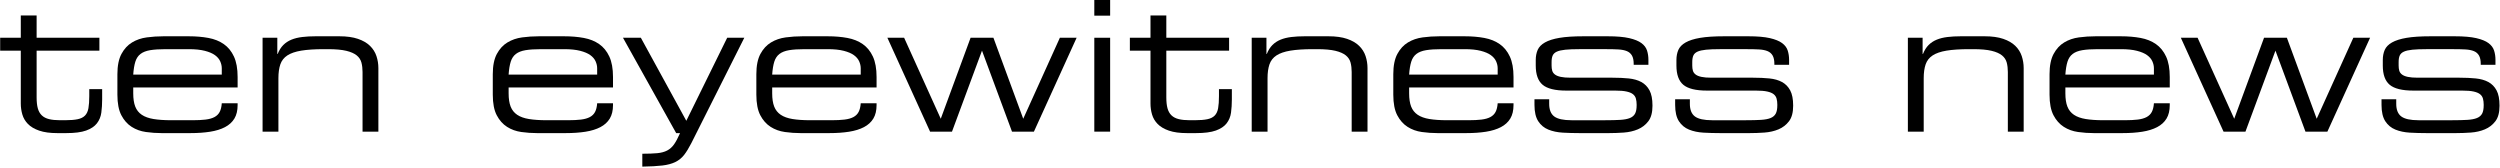 <?xml version="1.0" encoding="UTF-8" standalone="no"?>
<!-- Created with Inkscape (http://www.inkscape.org/) -->

<svg
   xmlns:dc="http://purl.org/dc/elements/1.1/"
   xmlns:cc="http://creativecommons.org/ns#"
   xmlns:rdf="http://www.w3.org/1999/02/22-rdf-syntax-ns#"
   xmlns:svg="http://www.w3.org/2000/svg"
   xmlns="http://www.w3.org/2000/svg"
   xmlns:sodipodi="http://sodipodi.sourceforge.net/DTD/sodipodi-0.dtd"
   xmlns:inkscape="http://www.inkscape.org/namespaces/inkscape"
   width="1000"
   height="67.324"
   id="svg3732"
   version="1.1"
   inkscape:version="0.48.5 r10040"
   sodipodi:docname="New document 4">
  <defs
     id="defs3734" />
  <sodipodi:namedview
     id="base"
     pagecolor="#ffffff"
     bordercolor="#666666"
     borderopacity="1.0"
     inkscape:pageopacity="0.0"
     inkscape:pageshadow="2"
     inkscape:zoom="0.80143372"
     inkscape:cx="438.46438"
     inkscape:cy="-73.843889"
     inkscape:document-units="px"
     inkscape:current-layer="layer1"
     showgrid="false"
     fit-margin-top="0"
     fit-margin-left="0"
     fit-margin-right="0"
     fit-margin-bottom="0"
     inkscape:window-width="1034"
     inkscape:window-height="1026"
     inkscape:window-x="886"
     inkscape:window-y="-8"
     inkscape:window-maximized="0">
    <inkscape:grid
       type="xygrid"
       id="grid3751"
       empspacing="5"
       visible="true"
       enabled="true"
       snapvisiblegridlinesonly="true"
       originx="98.28px"
       originy="178.076px" />
  </sodipodi:namedview>
  <g
     inkscape:label="Layer 1"
     inkscape:groupmode="layer"
     id="layer1"
     transform="translate(98.28,-1163.113)">
    <g
       transform="matrix(1.841,0,0,1.841,164.865,-1412.441)"
       style="font-size:40px;font-style:normal;font-weight:normal;line-height:125%;letter-spacing:0px;word-spacing:0px;fill:#000000;fill-opacity:1;stroke:none;font-family:Sans"
       id="flowRoot3753">
      <path
         d="m 374.505,1421.8 c 0,1.519 0.273,2.699 0.82,3.539 0.546,0.84 1.28,1.447 2.2,1.82 0.92,0.373 1.967,0.593 3.14,0.66 1.173,0.067 2.4,0.1 3.68,0.1 l 6.32,0 c 1.04,0 2.12,-0.04 3.24,-0.12 1.12,-0.08 2.14,-0.313 3.06,-0.7 0.92,-0.387 1.68,-0.974 2.28,-1.76 0.6,-0.787 0.9,-1.9 0.9,-3.341 l 0,-0.079 c -3e-5,-1.387 -0.213,-2.48 -0.64,-3.28 -0.427,-0.8 -1.02,-1.407 -1.78,-1.82 -0.76,-0.413 -1.673,-0.673 -2.74,-0.78 -1.067,-0.107 -2.24,-0.16 -3.521,-0.16 l -9.08,0 c -0.907,0 -1.633,-0.06 -2.18,-0.18 -0.547,-0.12 -0.967,-0.293 -1.26,-0.52 -0.293,-0.227 -0.487,-0.5 -0.58,-0.82 -0.093,-0.32 -0.14,-0.693 -0.14,-1.121 l 0,-0.759 c -10e-6,-0.587 0.08,-1.06 0.24,-1.42 0.16,-0.36 0.46,-0.64 0.9,-0.84 0.44,-0.2 1.054,-0.34 1.84,-0.42 0.787,-0.08 1.793,-0.12 3.019,-0.12 l 6,0 c 0.933,0 1.767,0.02 2.501,0.06 0.734,0.04 1.347,0.16 1.84,0.36 0.493,0.2 0.866,0.52 1.12,0.96 0.253,0.44 0.38,1.046 0.38,1.819 l 0,0.2 3.199,0 0,-1.08 c -3e-5,-0.719 -0.1,-1.392 -0.3,-2.019 -0.2,-0.627 -0.607,-1.167 -1.22,-1.62 -0.613,-0.453 -1.5,-0.813 -2.66,-1.08 -1.16,-0.267 -2.713,-0.4 -4.66,-0.4 l -5.28,0 c -2.134,0 -3.867,0.113 -5.2,0.34 -1.333,0.227 -2.386,0.56 -3.16,1 -0.774,0.44 -1.3,0.98 -1.58,1.62 -0.28,0.64 -0.42,1.373 -0.42,2.2 l 0,1.2 c 0,1.947 0.5,3.34 1.5,4.18 1,0.84 2.713,1.26 5.139,1.26 l 10.601,0 c 1.04,0 1.867,0.067 2.48,0.2 0.613,0.133 1.08,0.326 1.4,0.58 0.32,0.254 0.534,0.574 0.64,0.96 0.107,0.387 0.16,0.82 0.16,1.3 l 0,0.16 c -2e-5,0.773 -0.113,1.373 -0.34,1.8 -0.227,0.427 -0.6,0.747 -1.12,0.96 -0.52,0.213 -1.22,0.346 -2.1,0.4 -0.88,0.053 -1.96,0.08 -3.24,0.08 l -7.36,0 c -1.76,0 -3.007,-0.273 -3.74,-0.82 -0.733,-0.546 -1.1,-1.46 -1.1,-2.74 l 0,-1 -3.199,0 z"
         style="font-variant:normal;font-stretch:normal;fill:#000000;font-family:Eurostile LT ExtendedTwo;-inkscape-font-specification:Eurostile LT ExtendedTwo"
         id="path3794"
         inkscape:connector-curvature="0" />
      <path
         d="m -138.419,1421.479 c -1e-5,0.827 0.113,1.627 0.34,2.401 0.227,0.773 0.633,1.46 1.219,2.06 0.586,0.6 1.4,1.08 2.44,1.44 1.04,0.36 2.36,0.54 3.96,0.54 l 1.88,0 c 1.867,0 3.32,-0.186 4.36,-0.56 1.04,-0.373 1.82,-0.893 2.34,-1.56 0.52,-0.667 0.84,-1.447 0.96,-2.34 0.12,-0.893 0.18,-1.846 0.18,-2.86 l 0,-2.24 -2.8,0 0,1.52 c -2e-5,1.066 -0.06,1.939 -0.18,2.62 -0.12,0.68 -0.367,1.214 -0.74,1.6 -0.373,0.387 -0.906,0.653 -1.6,0.8 -0.693,0.146 -1.613,0.22 -2.76,0.22 l -1.08,0 c -0.933,0 -1.727,-0.08 -2.38,-0.24 -0.653,-0.16 -1.18,-0.433 -1.58,-0.82 -0.4,-0.387 -0.687,-0.893 -0.86,-1.52 -0.173,-0.627 -0.26,-1.42 -0.26,-2.38 l 0,-10.16 13.639,0 0,-2.8 -13.639,0 0,-4.84 -3.44,0 0,4.84 -4.48,0 0,2.8 4.48,0 z"
         style="font-variant:normal;font-stretch:normal;fill:#000000;font-family:Eurostile LT ExtendedTwo;-inkscape-font-specification:Eurostile LT ExtendedTwo"
         id="path3762"
         inkscape:connector-curvature="0" />
      <path
         d="m -94.75,1415.2 -19.239,0 c 0.08,-1.147 0.233,-2.08 0.46,-2.8 0.227,-0.72 0.6,-1.28 1.12,-1.68 0.52,-0.4 1.22,-0.673 2.1,-0.82 0.88,-0.146 2,-0.22 3.36,-0.22 l 5.04,0 c 1.386,0 2.546,0.12 3.479,0.36 0.933,0.24 1.667,0.553 2.2,0.94 0.533,0.387 0.913,0.833 1.14,1.34 0.227,0.507 0.34,1.013 0.34,1.52 z m -22.679,4.36 c -1e-5,1.893 0.287,3.386 0.86,4.479 0.573,1.093 1.32,1.933 2.24,2.52 0.92,0.587 1.953,0.96 3.1,1.12 1.147,0.16 2.28,0.24 3.4,0.24 l 6.24,0 c 1.6,0 3.033,-0.1 4.3,-0.3 1.267,-0.2 2.347,-0.533 3.24,-1 0.893,-0.467 1.573,-1.087 2.04,-1.86 0.467,-0.773 0.7,-1.747 0.7,-2.921 l 0,-0.399 -3.44,0 c -0.054,0.773 -0.207,1.4 -0.46,1.88 -0.253,0.48 -0.633,0.854 -1.14,1.12 -0.507,0.267 -1.147,0.446 -1.92,0.54 -0.774,0.093 -1.694,0.14 -2.761,0.14 l -4.719,0 c -1.493,0 -2.767,-0.087 -3.82,-0.26 -1.053,-0.173 -1.907,-0.48 -2.56,-0.92 -0.653,-0.44 -1.127,-1.033 -1.42,-1.78 -0.293,-0.747 -0.439,-1.707 -0.439,-2.88 l 0,-1.279 22.679,0 0,-2.28 c -2.8e-5,-1.813 -0.267,-3.293 -0.8,-4.44 -0.533,-1.147 -1.267,-2.047 -2.2,-2.7 -0.933,-0.653 -2.046,-1.1 -3.34,-1.34 -1.294,-0.24 -2.713,-0.36 -4.26,-0.36 l -5.52,0 c -1.227,0 -2.434,0.08 -3.621,0.24 -1.187,0.16 -2.253,0.526 -3.2,1.1 -0.947,0.573 -1.713,1.407 -2.3,2.5 -0.586,1.093 -0.88,2.56 -0.88,4.4 z"
         style="font-variant:normal;font-stretch:normal;fill:#000000;font-family:Eurostile LT ExtendedTwo;-inkscape-font-specification:Eurostile LT ExtendedTwo"
         id="path3764"
         inkscape:connector-curvature="0" />
      <path
         d="m -85.885,1427.6 3.44,0 0,-11.6 c -7e-6,-1.2 0.14,-2.206 0.42,-3.019 0.28,-0.813 0.787,-1.46 1.52,-1.94 0.734,-0.48 1.74,-0.827 3.02,-1.04 1.28,-0.213 2.92,-0.32 4.92,-0.32 l 0.88,0 c 1.68,0 3.013,0.12 4,0.36 0.987,0.24 1.74,0.573 2.26,1 0.52,0.426 0.86,0.947 1.02,1.56 0.16,0.614 0.24,1.294 0.24,2.04 l 0,12.96 3.44,0 0,-13.8 c -2.8e-5,-0.907 -0.14,-1.78 -0.42,-2.62 -0.28,-0.84 -0.746,-1.58 -1.4,-2.22 -0.653,-0.64 -1.526,-1.147 -2.62,-1.52 -1.093,-0.373 -2.44,-0.56 -4.041,-0.56 l -5.16,0 c -1.066,0 -2.039,0.053 -2.919,0.16 -0.88,0.107 -1.66,0.3 -2.34,0.58 -0.68,0.28 -1.267,0.667 -1.76,1.16 -0.494,0.494 -0.9,1.14 -1.22,1.94 l -0.079,0 0,-3.521 -3.201,0 z"
         style="font-variant:normal;font-stretch:normal;fill:#000000;font-family:Eurostile LT ExtendedTwo;-inkscape-font-specification:Eurostile LT ExtendedTwo"
         id="path3766"
         inkscape:connector-curvature="0" />
      <path
         d="m -13.188,1415.2 -19.24,0 c 0.08,-1.147 0.233,-2.08 0.46,-2.8 0.227,-0.72 0.6,-1.28 1.12,-1.68 0.52,-0.4 1.22,-0.673 2.1,-0.82 0.88,-0.146 2,-0.22 3.36,-0.22 l 5.04,0 c 1.386,0 2.546,0.12 3.479,0.36 0.933,0.24 1.667,0.553 2.2,0.94 0.533,0.387 0.913,0.833 1.14,1.34 0.227,0.507 0.34,1.013 0.34,1.52 z m -22.679,4.36 c -3e-6,1.893 0.287,3.386 0.86,4.479 0.573,1.093 1.32,1.933 2.24,2.52 0.92,0.587 1.953,0.96 3.1,1.12 1.147,0.16 2.28,0.24 3.4,0.24 l 6.24,0 c 1.6,0 3.033,-0.1 4.3,-0.3 1.267,-0.2 2.347,-0.533 3.24,-1 0.893,-0.467 1.573,-1.087 2.04,-1.86 0.467,-0.773 0.7,-1.747 0.7,-2.921 l 0,-0.399 -3.44,0 c -0.054,0.773 -0.207,1.4 -0.46,1.88 -0.253,0.48 -0.633,0.854 -1.14,1.12 -0.507,0.267 -1.147,0.446 -1.92,0.54 -0.774,0.093 -1.694,0.14 -2.761,0.14 l -4.719,0 c -1.493,0 -2.767,-0.087 -3.82,-0.26 -1.053,-0.173 -1.907,-0.48 -2.56,-0.92 -0.653,-0.44 -1.127,-1.033 -1.42,-1.78 -0.293,-0.747 -0.439,-1.707 -0.439,-2.88 l 0,-1.279 22.679,0 0,-2.28 c -2.84e-5,-1.813 -0.267,-3.293 -0.8,-4.44 -0.533,-1.147 -1.267,-2.047 -2.2,-2.7 -0.933,-0.653 -2.046,-1.1 -3.34,-1.34 -1.294,-0.24 -2.713,-0.36 -4.26,-0.36 l -5.52,0 c -1.227,0 -2.434,0.08 -3.621,0.24 -1.187,0.16 -2.253,0.526 -3.2,1.1 -0.947,0.573 -1.713,1.407 -2.3,2.5 -0.586,1.093 -0.88,2.56 -0.88,4.4 z"
         style="font-variant:normal;font-stretch:normal;fill:#000000;font-family:Eurostile LT ExtendedTwo;-inkscape-font-specification:Eurostile LT ExtendedTwo"
         id="path3768"
         inkscape:connector-curvature="0" />
      <path
         d="m -3.379,1435.2 c 1.759,-0.027 3.206,-0.107 4.34,-0.24 1.134,-0.134 2.08,-0.387 2.84,-0.76 0.76,-0.373 1.393,-0.886 1.9,-1.54 0.507,-0.653 1.027,-1.5 1.56,-2.54 l 11.52,-22.92 -3.719,0 -8.881,18.041 -9.879,-18.041 -3.881,0 11.56,20.72 0.84,0 c -0.453,1.04 -0.887,1.853 -1.3,2.44 -0.413,0.587 -0.914,1.034 -1.5,1.34 -0.587,0.307 -1.307,0.5 -2.16,0.58 -0.853,0.08 -1.933,0.12 -3.239,0.12 z"
         style="font-variant:normal;font-stretch:normal;fill:#000000;font-family:Eurostile LT ExtendedTwo;-inkscape-font-specification:Eurostile LT ExtendedTwo"
         id="path3770"
         inkscape:connector-curvature="0" />
      <path
         d="m 44.078,1415.2 -19.24,0 c 0.08,-1.147 0.233,-2.08 0.46,-2.8 0.227,-0.72 0.6,-1.28 1.12,-1.68 0.52,-0.4 1.22,-0.673 2.1,-0.82 0.88,-0.146 2,-0.22 3.36,-0.22 l 5.04,0 c 1.386,0 2.546,0.12 3.479,0.36 0.933,0.24 1.667,0.553 2.2,0.94 0.533,0.387 0.913,0.833 1.14,1.34 0.227,0.507 0.34,1.013 0.34,1.52 z m -22.679,4.36 c -3e-6,1.893 0.287,3.386 0.86,4.479 0.573,1.093 1.32,1.933 2.24,2.52 0.92,0.587 1.953,0.96 3.1,1.12 1.147,0.16 2.28,0.24 3.4,0.24 l 6.24,0 c 1.6,0 3.033,-0.1 4.3,-0.3 1.267,-0.2 2.347,-0.533 3.24,-1 0.893,-0.467 1.573,-1.087 2.04,-1.86 0.467,-0.773 0.7,-1.747 0.7,-2.921 l 0,-0.399 -3.44,0 c -0.054,0.773 -0.207,1.4 -0.46,1.88 -0.253,0.48 -0.633,0.854 -1.14,1.12 -0.507,0.267 -1.147,0.446 -1.92,0.54 -0.774,0.093 -1.694,0.14 -2.761,0.14 l -4.719,0 c -1.493,0 -2.767,-0.087 -3.82,-0.26 -1.053,-0.173 -1.907,-0.48 -2.56,-0.92 -0.653,-0.44 -1.127,-1.033 -1.42,-1.78 -0.293,-0.747 -0.439,-1.707 -0.439,-2.88 l 0,-1.279 22.679,0 0,-2.28 c -2.8e-5,-1.813 -0.267,-3.293 -0.8,-4.44 -0.533,-1.147 -1.267,-2.047 -2.2,-2.7 -0.933,-0.653 -2.046,-1.1 -3.34,-1.34 -1.294,-0.24 -2.713,-0.36 -4.26,-0.36 l -5.52,0 c -1.227,0 -2.434,0.08 -3.621,0.24 -1.187,0.16 -2.253,0.526 -3.2,1.1 -0.947,0.573 -1.713,1.407 -2.3,2.5 -0.586,1.093 -0.88,2.56 -0.88,4.4 z"
         style="font-variant:normal;font-stretch:normal;fill:#000000;font-family:Eurostile LT ExtendedTwo;-inkscape-font-specification:Eurostile LT ExtendedTwo"
         id="path3772"
         inkscape:connector-curvature="0" />
      <path
         d="m 59.146,1427.6 4.76,0 6.52,-17.6 6.52,17.6 4.761,0 9.28,-20.4 -3.64,0 -7.96,17.6 -6.479,-17.6 -4.96,0 -6.481,17.6 -7.96,-17.6 -3.64,0 z"
         style="font-variant:normal;font-stretch:normal;fill:#000000;font-family:Eurostile LT ExtendedTwo;-inkscape-font-specification:Eurostile LT ExtendedTwo"
         id="path3774"
         inkscape:connector-curvature="0" />
      <path
         d="m 94.828,1427.6 3.44,0 0,-20.4 -3.44,0 z m 0,-25.2 3.44,0 0,-3.76 -3.44,0 z"
         style="font-variant:normal;font-stretch:normal;fill:#000000;font-family:Eurostile LT ExtendedTwo;-inkscape-font-specification:Eurostile LT ExtendedTwo"
         id="path3776"
         inkscape:connector-curvature="0" />
      <path
         d="m 107.034,1421.479 c 0,0.827 0.113,1.627 0.34,2.401 0.227,0.773 0.633,1.46 1.219,2.06 0.586,0.6 1.4,1.08 2.44,1.44 1.04,0.36 2.36,0.54 3.96,0.54 l 1.88,0 c 1.867,0 3.32,-0.186 4.36,-0.56 1.04,-0.373 1.82,-0.893 2.34,-1.56 0.52,-0.667 0.84,-1.447 0.96,-2.34 0.12,-0.893 0.18,-1.846 0.18,-2.86 l 0,-2.24 -2.8,0 0,1.52 c -2e-5,1.066 -0.06,1.939 -0.18,2.62 -0.12,0.68 -0.367,1.214 -0.74,1.6 -0.373,0.387 -0.906,0.653 -1.6,0.8 -0.693,0.146 -1.613,0.22 -2.76,0.22 l -1.08,0 c -0.933,0 -1.727,-0.08 -2.38,-0.24 -0.653,-0.16 -1.18,-0.433 -1.58,-0.82 -0.4,-0.387 -0.687,-0.893 -0.86,-1.52 -0.173,-0.627 -0.26,-1.42 -0.26,-2.38 l 0,-10.16 13.639,0 0,-2.8 -13.639,0 0,-4.84 -3.44,0 0,4.84 -4.48,0 0,2.8 4.48,0 z"
         style="font-variant:normal;font-stretch:normal;fill:#000000;font-family:Eurostile LT ExtendedTwo;-inkscape-font-specification:Eurostile LT ExtendedTwo"
         id="path3778"
         inkscape:connector-curvature="0" />
      <path
         d="m 129.026,1427.6 3.44,0 0,-11.6 c 0,-1.2 0.14,-2.206 0.42,-3.019 0.28,-0.813 0.787,-1.46 1.52,-1.94 0.734,-0.48 1.74,-0.827 3.02,-1.04 1.28,-0.213 2.92,-0.32 4.92,-0.32 l 0.88,0 c 1.68,0 3.013,0.12 4,0.36 0.987,0.24 1.74,0.573 2.26,1 0.52,0.426 0.86,0.947 1.02,1.56 0.16,0.614 0.24,1.294 0.24,2.04 l 0,12.96 3.44,0 0,-13.8 c -3e-5,-0.907 -0.14,-1.78 -0.42,-2.62 -0.28,-0.84 -0.746,-1.58 -1.4,-2.22 -0.653,-0.64 -1.526,-1.147 -2.62,-1.52 -1.093,-0.373 -2.44,-0.56 -4.041,-0.56 l -5.16,0 c -1.066,0 -2.039,0.053 -2.919,0.16 -0.88,0.107 -1.66,0.3 -2.34,0.58 -0.68,0.28 -1.267,0.667 -1.76,1.16 -0.494,0.494 -0.9,1.14 -1.22,1.94 l -0.079,0 0,-3.521 -3.201,0 z"
         style="font-variant:normal;font-stretch:normal;fill:#000000;font-family:Eurostile LT ExtendedTwo;-inkscape-font-specification:Eurostile LT ExtendedTwo"
         id="path3780"
         inkscape:connector-curvature="0" />
      <path
         d="m 182.469,1415.2 -19.239,0 c 0.08,-1.147 0.233,-2.08 0.46,-2.8 0.227,-0.72 0.6,-1.28 1.12,-1.68 0.52,-0.4 1.22,-0.673 2.1,-0.82 0.88,-0.146 2,-0.22 3.36,-0.22 l 5.04,0 c 1.386,0 2.546,0.12 3.479,0.36 0.933,0.24 1.667,0.553 2.2,0.94 0.533,0.387 0.913,0.833 1.14,1.34 0.227,0.507 0.34,1.013 0.34,1.52 z m -22.679,4.36 c -1e-5,1.893 0.287,3.386 0.86,4.479 0.573,1.093 1.32,1.933 2.24,2.52 0.92,0.587 1.953,0.96 3.1,1.12 1.147,0.16 2.28,0.24 3.4,0.24 l 6.24,0 c 1.6,0 3.033,-0.1 4.3,-0.3 1.267,-0.2 2.347,-0.533 3.24,-1 0.893,-0.467 1.573,-1.087 2.04,-1.86 0.467,-0.773 0.7,-1.747 0.7,-2.921 l 0,-0.399 -3.44,0 c -0.054,0.773 -0.207,1.4 -0.46,1.88 -0.253,0.48 -0.633,0.854 -1.14,1.12 -0.507,0.267 -1.147,0.446 -1.92,0.54 -0.774,0.093 -1.694,0.14 -2.761,0.14 l -4.719,0 c -1.493,0 -2.767,-0.087 -3.82,-0.26 -1.053,-0.173 -1.907,-0.48 -2.56,-0.92 -0.653,-0.44 -1.127,-1.033 -1.42,-1.78 -0.293,-0.747 -0.439,-1.707 -0.439,-2.88 l 0,-1.279 22.679,0 0,-2.28 c -3e-5,-1.813 -0.267,-3.293 -0.8,-4.44 -0.533,-1.147 -1.267,-2.047 -2.2,-2.7 -0.933,-0.653 -2.046,-1.1 -3.34,-1.34 -1.294,-0.24 -2.713,-0.36 -4.26,-0.36 l -5.52,0 c -1.227,0 -2.434,0.08 -3.621,0.24 -1.187,0.16 -2.253,0.526 -3.2,1.1 -0.947,0.573 -1.713,1.407 -2.3,2.5 -0.586,1.093 -0.88,2.56 -0.88,4.4 z"
         style="font-variant:normal;font-stretch:normal;fill:#000000;font-family:Eurostile LT ExtendedTwo;-inkscape-font-specification:Eurostile LT ExtendedTwo"
         id="path3782"
         inkscape:connector-curvature="0" />
      <path
         d="m 190.464,1421.8 c 0,1.519 0.273,2.699 0.82,3.539 0.546,0.84 1.28,1.447 2.2,1.82 0.92,0.373 1.967,0.593 3.14,0.66 1.173,0.067 2.4,0.1 3.68,0.1 l 6.32,0 c 1.04,0 2.12,-0.04 3.24,-0.12 1.12,-0.08 2.14,-0.313 3.06,-0.7 0.92,-0.387 1.68,-0.974 2.28,-1.76 0.6,-0.787 0.9,-1.9 0.9,-3.341 l 0,-0.079 c -3e-5,-1.387 -0.213,-2.48 -0.64,-3.28 -0.427,-0.8 -1.02,-1.407 -1.78,-1.82 -0.76,-0.413 -1.673,-0.673 -2.74,-0.78 -1.067,-0.107 -2.24,-0.16 -3.521,-0.16 l -9.08,0 c -0.907,0 -1.633,-0.06 -2.18,-0.18 -0.547,-0.12 -0.967,-0.293 -1.26,-0.52 -0.293,-0.227 -0.487,-0.5 -0.58,-0.82 -0.093,-0.32 -0.14,-0.693 -0.14,-1.121 l 0,-0.759 c -1e-5,-0.587 0.08,-1.06 0.24,-1.42 0.16,-0.36 0.46,-0.64 0.9,-0.84 0.44,-0.2 1.054,-0.34 1.84,-0.42 0.787,-0.08 1.793,-0.12 3.019,-0.12 l 6,0 c 0.933,0 1.767,0.02 2.501,0.06 0.734,0.04 1.347,0.16 1.84,0.36 0.493,0.2 0.866,0.52 1.12,0.96 0.253,0.44 0.38,1.046 0.38,1.819 l 0,0.2 3.199,0 0,-1.08 c -3e-5,-0.719 -0.1,-1.392 -0.3,-2.019 -0.2,-0.627 -0.607,-1.167 -1.22,-1.62 -0.613,-0.453 -1.5,-0.813 -2.66,-1.08 -1.16,-0.267 -2.713,-0.4 -4.66,-0.4 l -5.28,0 c -2.134,0 -3.867,0.113 -5.2,0.34 -1.333,0.227 -2.386,0.56 -3.16,1 -0.774,0.44 -1.3,0.98 -1.58,1.62 -0.28,0.64 -0.42,1.373 -0.42,2.2 l 0,1.2 c 0,1.947 0.5,3.34 1.5,4.18 1,0.84 2.713,1.26 5.139,1.26 l 10.601,0 c 1.04,0 1.867,0.067 2.48,0.2 0.613,0.133 1.08,0.326 1.4,0.58 0.32,0.254 0.534,0.574 0.64,0.96 0.107,0.387 0.16,0.82 0.16,1.3 l 0,0.16 c -3e-5,0.773 -0.113,1.373 -0.34,1.8 -0.227,0.427 -0.6,0.747 -1.12,0.96 -0.52,0.213 -1.22,0.346 -2.1,0.4 -0.88,0.053 -1.96,0.08 -3.24,0.08 l -7.36,0 c -1.76,0 -3.007,-0.273 -3.74,-0.82 -0.733,-0.546 -1.1,-1.46 -1.1,-2.74 l 0,-1 -3.199,0 z"
         style="font-variant:normal;font-stretch:normal;fill:#000000;font-family:Eurostile LT ExtendedTwo;-inkscape-font-specification:Eurostile LT ExtendedTwo"
         id="path3784"
         inkscape:connector-curvature="0" />
      <path
         d="m 221.03,1421.8 c 0,1.519 0.273,2.699 0.82,3.539 0.546,0.84 1.28,1.447 2.2,1.82 0.92,0.373 1.967,0.593 3.14,0.66 1.173,0.067 2.4,0.1 3.68,0.1 l 6.32,0 c 1.04,0 2.12,-0.04 3.24,-0.12 1.12,-0.08 2.14,-0.313 3.06,-0.7 0.92,-0.387 1.68,-0.974 2.28,-1.76 0.6,-0.787 0.9,-1.9 0.9,-3.341 l 0,-0.079 c -3e-5,-1.387 -0.213,-2.48 -0.64,-3.28 -0.427,-0.8 -1.02,-1.407 -1.78,-1.82 -0.76,-0.413 -1.673,-0.673 -2.74,-0.78 -1.067,-0.107 -2.24,-0.16 -3.521,-0.16 l -9.08,0 c -0.907,0 -1.633,-0.06 -2.18,-0.18 -0.547,-0.12 -0.967,-0.293 -1.26,-0.52 -0.293,-0.227 -0.487,-0.5 -0.58,-0.82 -0.093,-0.32 -0.14,-0.693 -0.14,-1.121 l 0,-0.759 c -1e-5,-0.587 0.08,-1.06 0.24,-1.42 0.16,-0.36 0.46,-0.64 0.9,-0.84 0.44,-0.2 1.054,-0.34 1.84,-0.42 0.787,-0.08 1.793,-0.12 3.019,-0.12 l 6,0 c 0.933,0 1.767,0.02 2.501,0.06 0.734,0.04 1.347,0.16 1.84,0.36 0.493,0.2 0.866,0.52 1.12,0.96 0.253,0.44 0.38,1.046 0.38,1.819 l 0,0.2 3.199,0 0,-1.08 c -3e-5,-0.719 -0.1,-1.392 -0.3,-2.019 -0.2,-0.627 -0.607,-1.167 -1.22,-1.62 -0.613,-0.453 -1.5,-0.813 -2.66,-1.08 -1.16,-0.267 -2.713,-0.4 -4.66,-0.4 l -5.28,0 c -2.134,0 -3.867,0.113 -5.2,0.34 -1.333,0.227 -2.386,0.56 -3.16,1 -0.774,0.44 -1.3,0.98 -1.58,1.62 -0.28,0.64 -0.42,1.373 -0.42,2.2 l 0,1.2 c 0,1.947 0.5,3.34 1.5,4.18 1,0.84 2.713,1.26 5.139,1.26 l 10.601,0 c 1.04,0 1.867,0.067 2.48,0.2 0.613,0.133 1.08,0.326 1.4,0.58 0.32,0.254 0.534,0.574 0.64,0.96 0.107,0.387 0.16,0.82 0.16,1.3 l 0,0.16 c -3e-5,0.773 -0.113,1.373 -0.34,1.8 -0.227,0.427 -0.6,0.747 -1.12,0.96 -0.52,0.213 -1.22,0.346 -2.1,0.4 -0.88,0.053 -1.96,0.08 -3.24,0.08 l -7.36,0 c -1.76,0 -3.007,-0.273 -3.74,-0.82 -0.733,-0.546 -1.1,-1.46 -1.1,-2.74 l 0,-1 -3.199,0 z"
         style="font-variant:normal;font-stretch:normal;fill:#000000;font-family:Eurostile LT ExtendedTwo;-inkscape-font-specification:Eurostile LT ExtendedTwo"
         id="path3786"
         inkscape:connector-curvature="0" />
      <path
         d="m 271.594,1427.6 3.44,0 0,-11.6 c 0,-1.2 0.14,-2.206 0.42,-3.019 0.28,-0.813 0.787,-1.46 1.52,-1.94 0.734,-0.48 1.74,-0.827 3.02,-1.04 1.28,-0.213 2.92,-0.32 4.92,-0.32 l 0.88,0 c 1.68,0 3.013,0.12 4,0.36 0.987,0.24 1.74,0.573 2.26,1 0.52,0.426 0.86,0.947 1.02,1.56 0.16,0.614 0.24,1.294 0.24,2.04 l 0,12.96 3.44,0 0,-13.8 c -3e-5,-0.907 -0.14,-1.78 -0.42,-2.62 -0.28,-0.84 -0.746,-1.58 -1.4,-2.22 -0.653,-0.64 -1.526,-1.147 -2.62,-1.52 -1.093,-0.373 -2.44,-0.56 -4.041,-0.56 l -5.16,0 c -1.066,0 -2.039,0.053 -2.919,0.16 -0.88,0.107 -1.66,0.3 -2.34,0.58 -0.68,0.28 -1.267,0.667 -1.76,1.16 -0.494,0.494 -0.9,1.14 -1.22,1.94 l -0.079,0 0,-3.521 -3.201,0 z"
         style="font-variant:normal;font-stretch:normal;fill:#000000;font-family:Eurostile LT ExtendedTwo;-inkscape-font-specification:Eurostile LT ExtendedTwo"
         id="path3788"
         inkscape:connector-curvature="0" />
      <path
         d="m 325.053,1415.2 -19.239,0 c 0.08,-1.147 0.233,-2.08 0.46,-2.8 0.227,-0.72 0.6,-1.28 1.12,-1.68 0.52,-0.4 1.22,-0.673 2.1,-0.82 0.88,-0.146 2,-0.22 3.36,-0.22 l 5.04,0 c 1.386,0 2.546,0.12 3.479,0.36 0.933,0.24 1.667,0.553 2.2,0.94 0.533,0.387 0.913,0.833 1.14,1.34 0.227,0.507 0.34,1.013 0.34,1.52 z m -22.679,4.36 c -10e-6,1.893 0.287,3.386 0.86,4.479 0.573,1.093 1.32,1.933 2.24,2.52 0.92,0.587 1.953,0.96 3.1,1.12 1.147,0.16 2.28,0.24 3.4,0.24 l 6.24,0 c 1.6,0 3.033,-0.1 4.3,-0.3 1.267,-0.2 2.347,-0.533 3.24,-1 0.893,-0.467 1.573,-1.087 2.04,-1.86 0.467,-0.773 0.7,-1.747 0.7,-2.921 l 0,-0.399 -3.44,0 c -0.054,0.773 -0.207,1.4 -0.46,1.88 -0.253,0.48 -0.633,0.854 -1.14,1.12 -0.507,0.267 -1.147,0.446 -1.92,0.54 -0.774,0.093 -1.694,0.14 -2.761,0.14 l -4.719,0 c -1.493,0 -2.767,-0.087 -3.82,-0.26 -1.053,-0.173 -1.907,-0.48 -2.56,-0.92 -0.653,-0.44 -1.127,-1.033 -1.42,-1.78 -0.293,-0.747 -0.439,-1.707 -0.439,-2.88 l 0,-1.279 22.679,0 0,-2.28 c -3e-5,-1.813 -0.267,-3.293 -0.8,-4.44 -0.533,-1.147 -1.267,-2.047 -2.2,-2.7 -0.933,-0.653 -2.046,-1.1 -3.34,-1.34 -1.294,-0.24 -2.713,-0.36 -4.26,-0.36 l -5.52,0 c -1.227,0 -2.434,0.08 -3.621,0.24 -1.187,0.16 -2.253,0.526 -3.2,1.1 -0.947,0.573 -1.713,1.407 -2.3,2.5 -0.586,1.093 -0.88,2.56 -0.88,4.4 z"
         style="font-variant:normal;font-stretch:normal;fill:#000000;font-family:Eurostile LT ExtendedTwo;-inkscape-font-specification:Eurostile LT ExtendedTwo"
         id="path3790"
         inkscape:connector-curvature="0" />
      <path
         d="m 340.18,1427.6 4.76,0 6.52,-17.6 6.52,17.6 4.761,0 9.28,-20.4 -3.64,0 -7.96,17.6 -6.479,-17.6 -4.96,0 -6.481,17.6 -7.96,-17.6 -3.64,0 z"
         style="font-variant:normal;font-stretch:normal;fill:#000000;font-family:Eurostile LT ExtendedTwo;-inkscape-font-specification:Eurostile LT ExtendedTwo"
         id="path3792"
         inkscape:connector-curvature="0" />
    </g>
  </g>
</svg>
